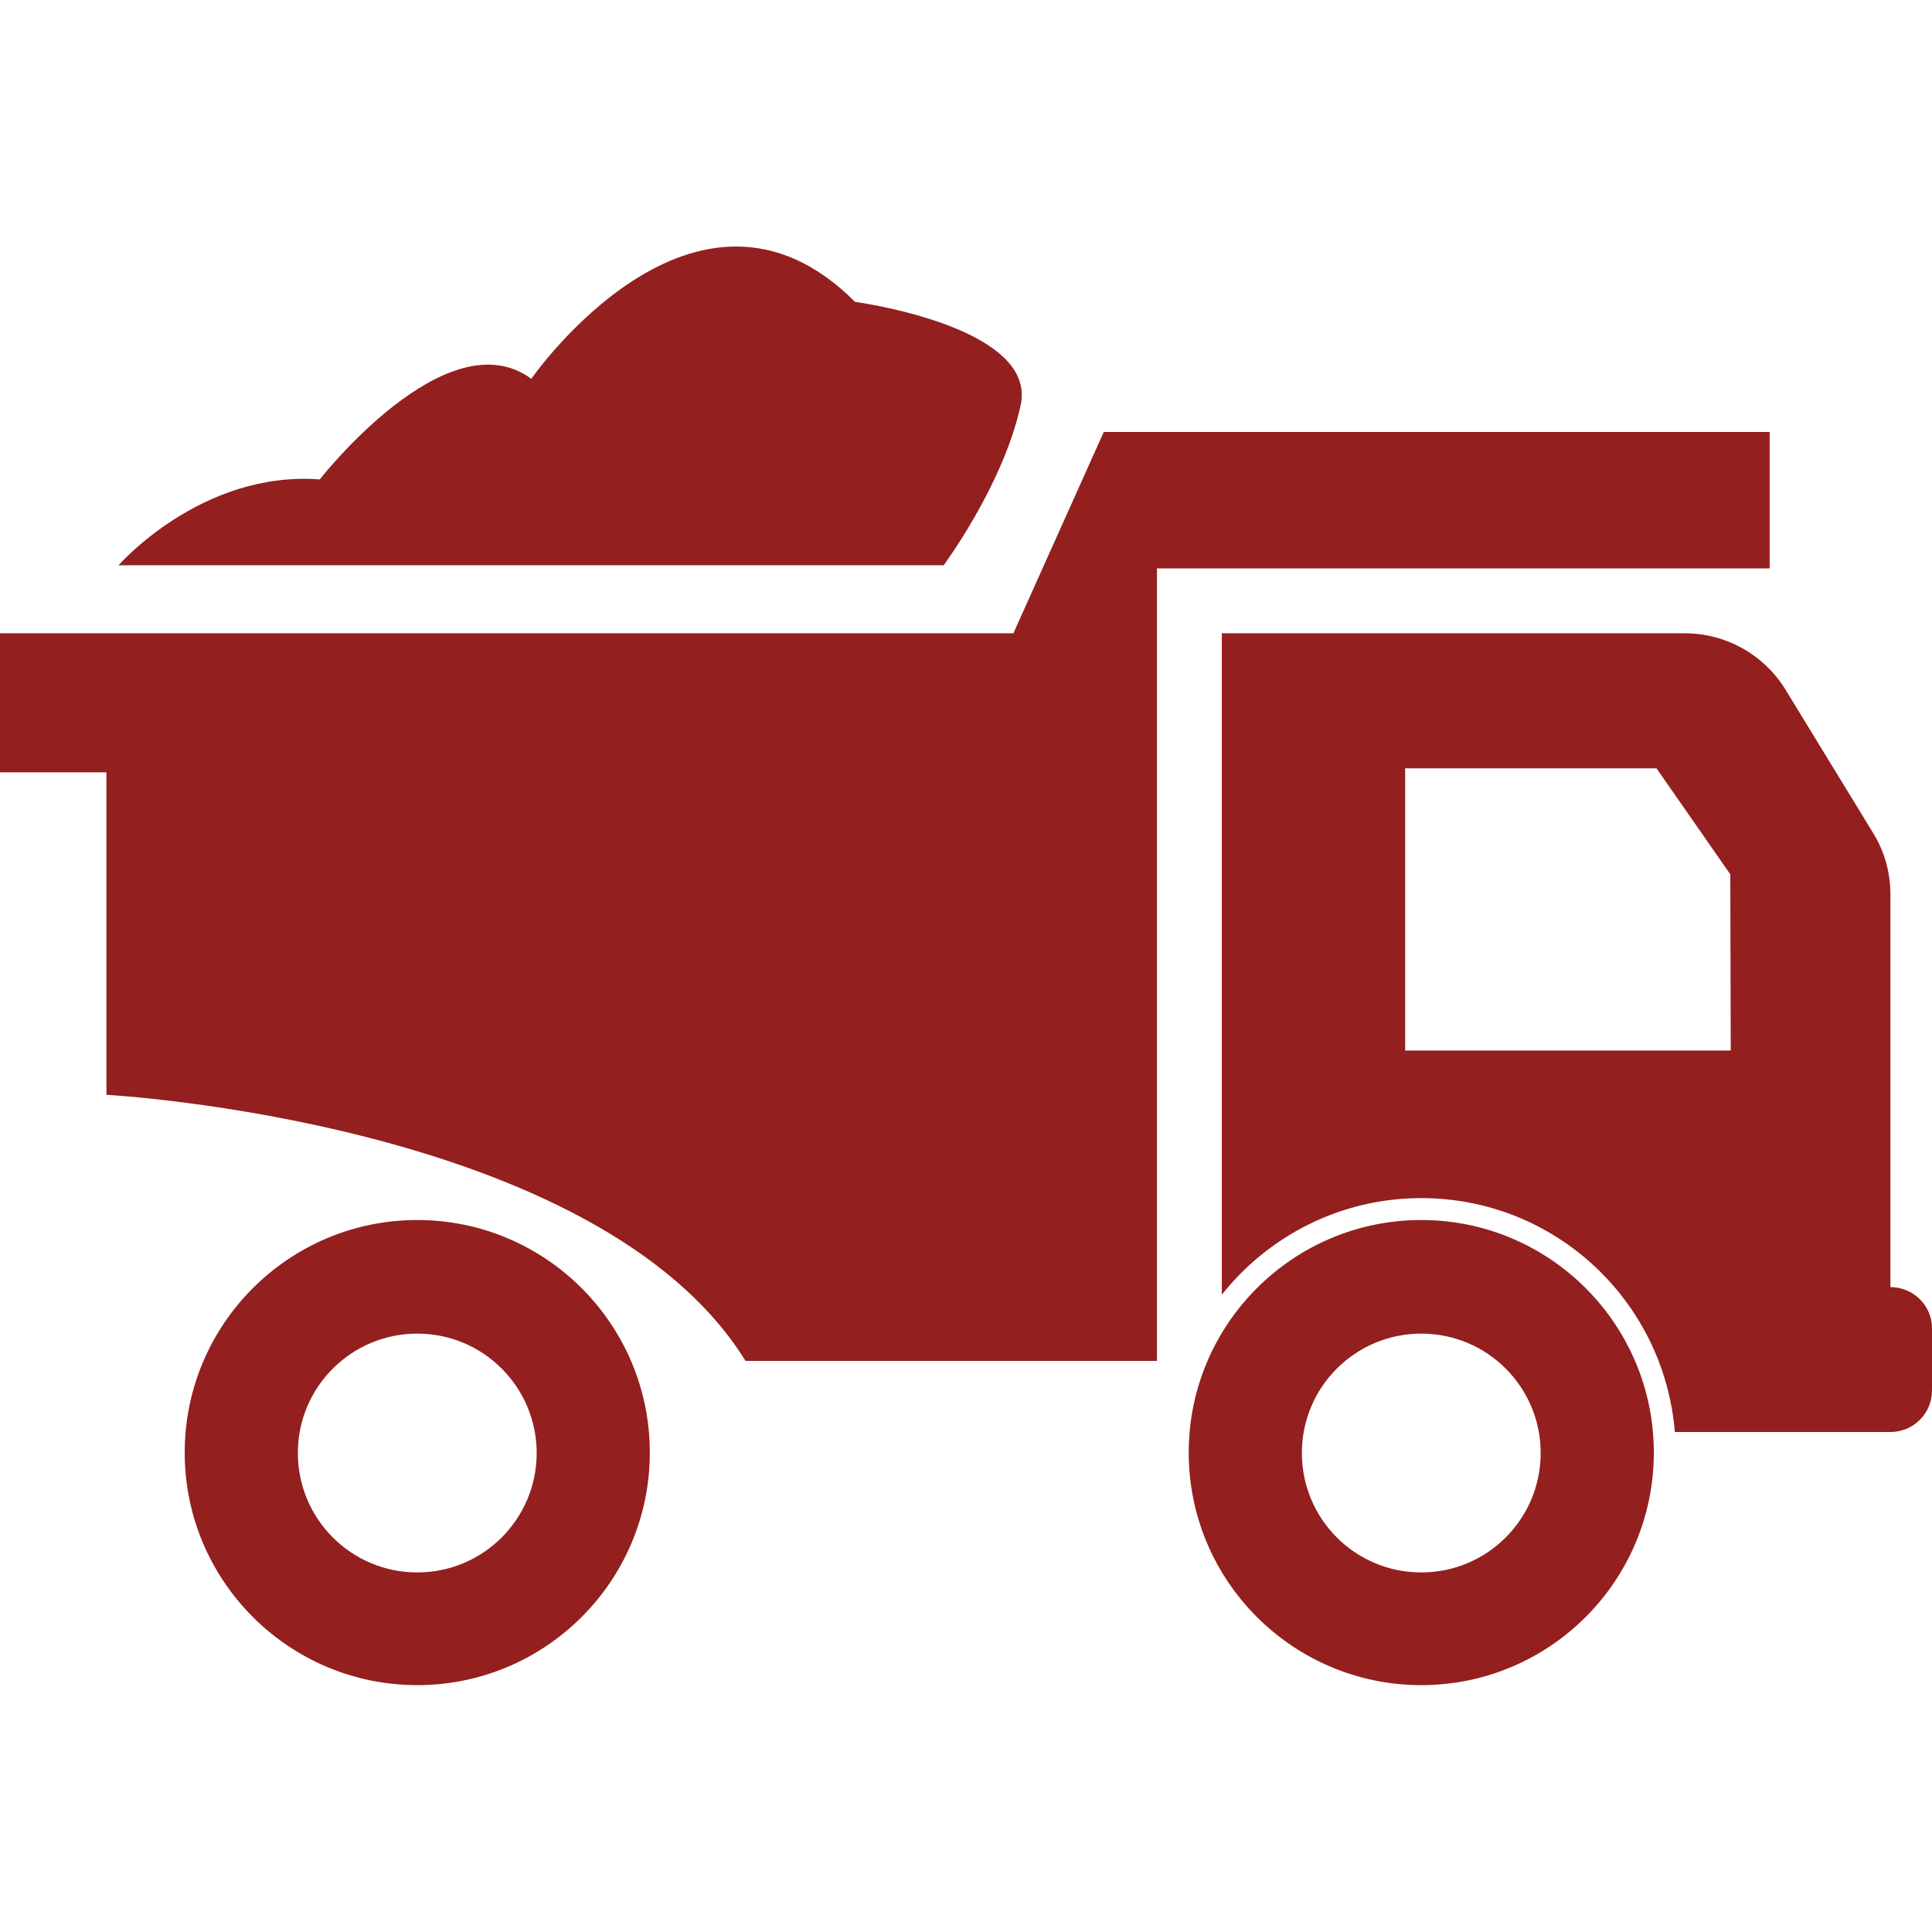<?xml version="1.0" encoding="utf-8"?>
<!-- Generator: Adobe Illustrator 28.0.0, SVG Export Plug-In . SVG Version: 6.00 Build 0)  -->
<svg version="1.1" id="Layer_1" xmlns="http://www.w3.org/2000/svg" xmlns:xlink="http://www.w3.org/1999/xlink" x="0px" y="0px"
	 viewBox="0 0 432 432" style="enable-background:new 0 0 432 432;" xml:space="preserve">
<style type="text/css">
	.st0{fill:#931F1F;}
</style>
<g id="XMLID_7018_">
	<path id="XMLID_3466_" class="st0" d="M211,126.4H26.5c0,0,18.5-21.2,45-19.2c0,0,28.4-36.4,47.3-22.5c0,0,36.7-52.9,72.4-17.2
		c0,0,41,5.5,37,23.2C224.3,108.5,211,126.4,211,126.4z"/>
	<path id="XMLID_4188_" class="st0" d="M422.7,287.8V200c0-4.9-1.3-9.6-3.9-13.8l-19.5-31.9c-4.8-7.9-13.4-12.7-22.6-12.7H273.2
		v147.9c10.4-13.1,26.5-21.6,44.6-21.6c29.9,0,54.3,23,56.7,52.3h48.2c5.1,0,9.3-4.1,9.3-9.3V297C432,292,427.9,287.8,422.7,287.8z
		 M387,234.9h-72.8v-63.1h56.2l16.5,23.7L387,234.9L387,234.9z"/>
	<path id="XMLID_4176_" class="st0" d="M317.8,272.8c-28.7,0-52,23.3-52,52s23.3,52,52,52s52-23.3,52-52
		C369.8,296.1,346.5,272.8,317.8,272.8z M317.8,351.6c-14.8,0-26.7-12-26.7-26.7c0-14.8,12-26.7,26.7-26.7c14.8,0,26.7,12,26.7,26.7
		S332.6,351.6,317.8,351.6z"/>
	<path id="XMLID_3474_" class="st0" d="M93.3,272.8c-28.7,0-52,23.3-52,52s23.3,52,52,52s52-23.3,52-52
		C145.3,296.1,122,272.8,93.3,272.8z M93.3,351.6c-14.8,0-26.7-12-26.7-26.7c0-14.8,12-26.7,26.7-26.7c14.8,0,26.7,12,26.7,26.7
		S108.1,351.6,93.3,351.6z"/>
	<path id="XMLID_4183_" class="st0" d="M395.6,96.6H246.8l-20.2,45H0v21.5v9.6h23.8v72.1c0,0,109.8,6,142.9,59.5h92V127.1h4
		c0.6,0,4.5,0,10.6,0c29.1,0,108.8,0,122.4,0V96.6H395.6z"/>
</g>
</svg>
